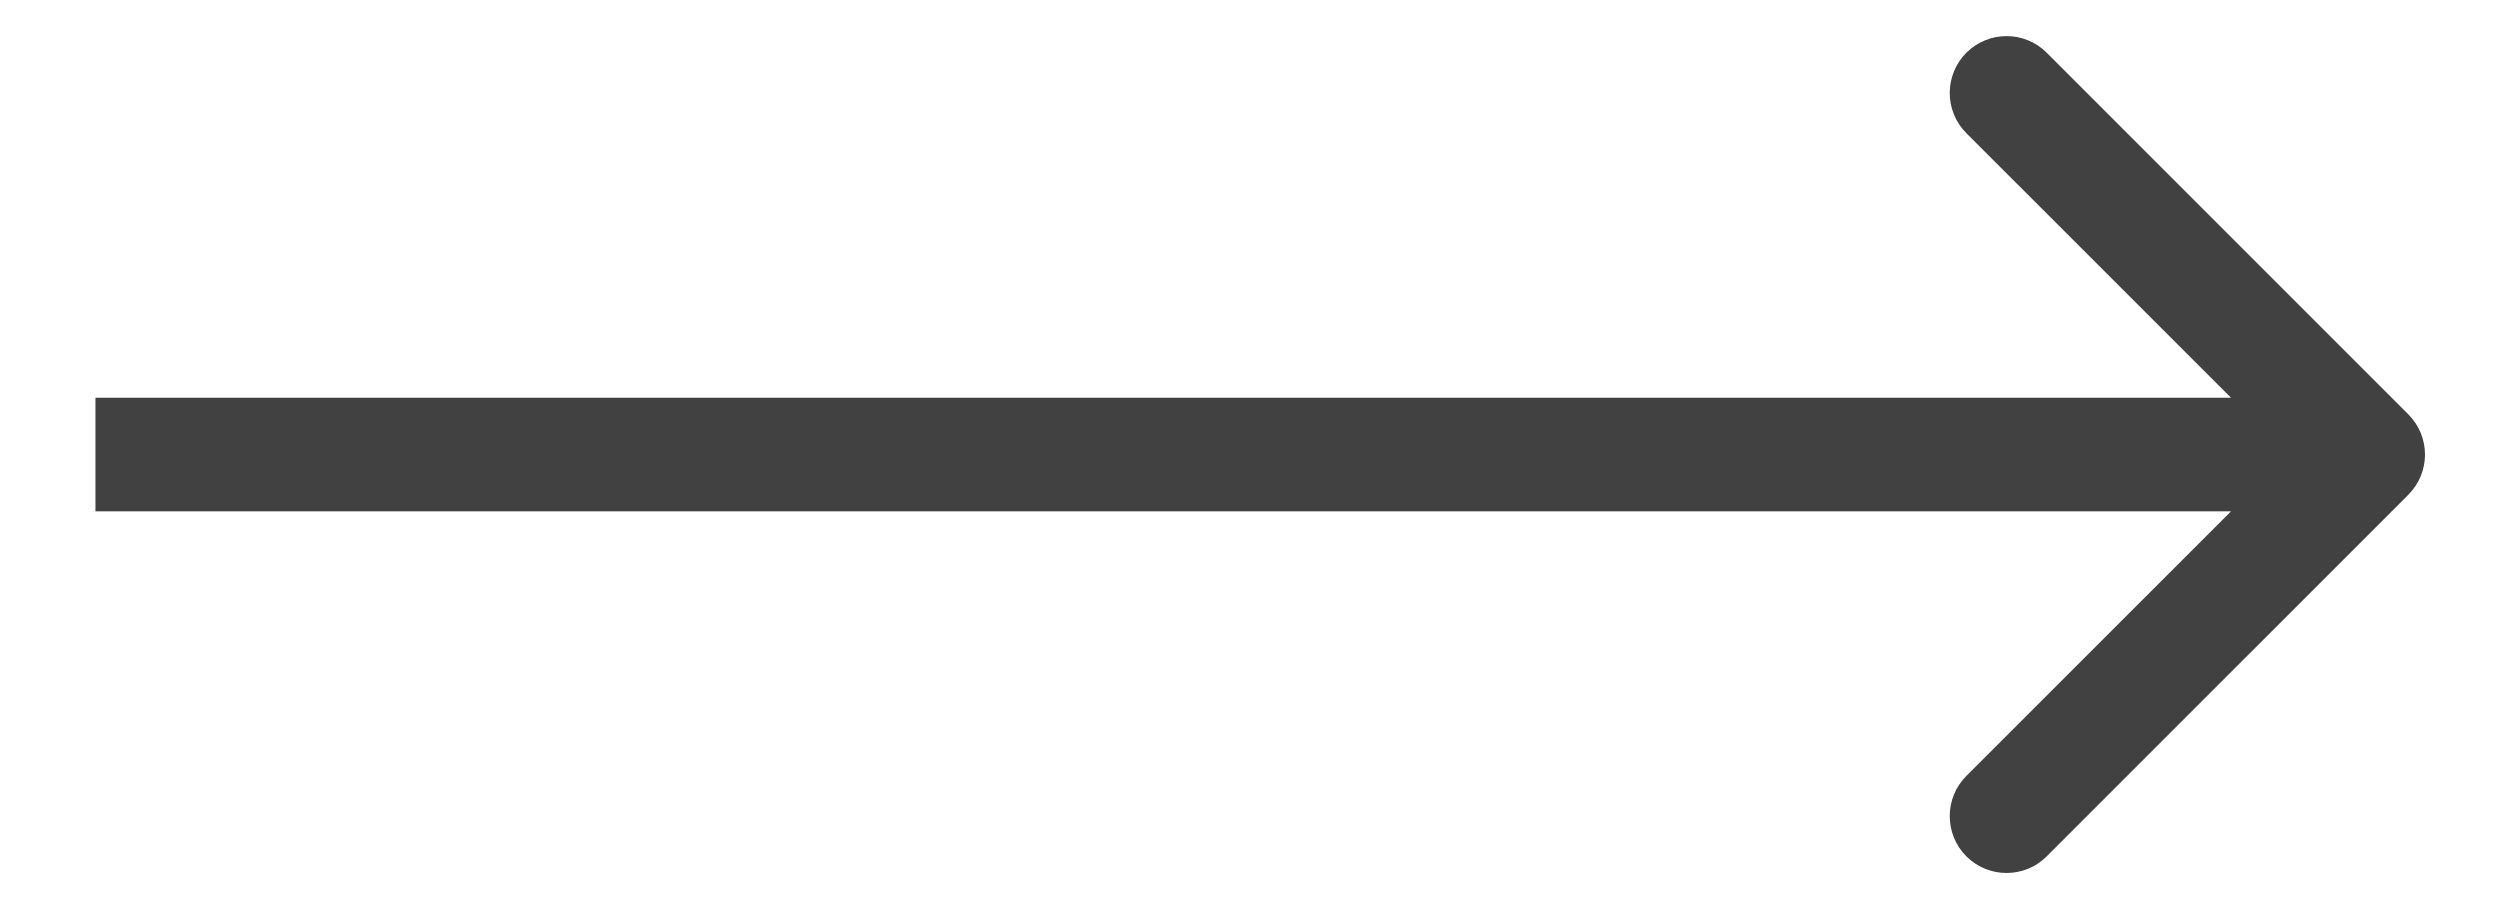 <?xml version="1.0" encoding="UTF-8"?> <svg xmlns="http://www.w3.org/2000/svg" width="22" height="8" viewBox="0 0 22 8" fill="none"> <path d="M21.193 4.354C21.389 4.158 21.389 3.842 21.193 3.646L18.011 0.464C17.816 0.269 17.5 0.269 17.304 0.464C17.109 0.66 17.109 0.976 17.304 1.172L20.133 4L17.304 6.828C17.109 7.024 17.109 7.34 17.304 7.536C17.5 7.731 17.816 7.731 18.011 7.536L21.193 4.354ZM0.84 4.5L20.84 4.5L20.84 3.5L0.84 3.5L0.84 4.5Z" fill="#414142"></path> </svg> 